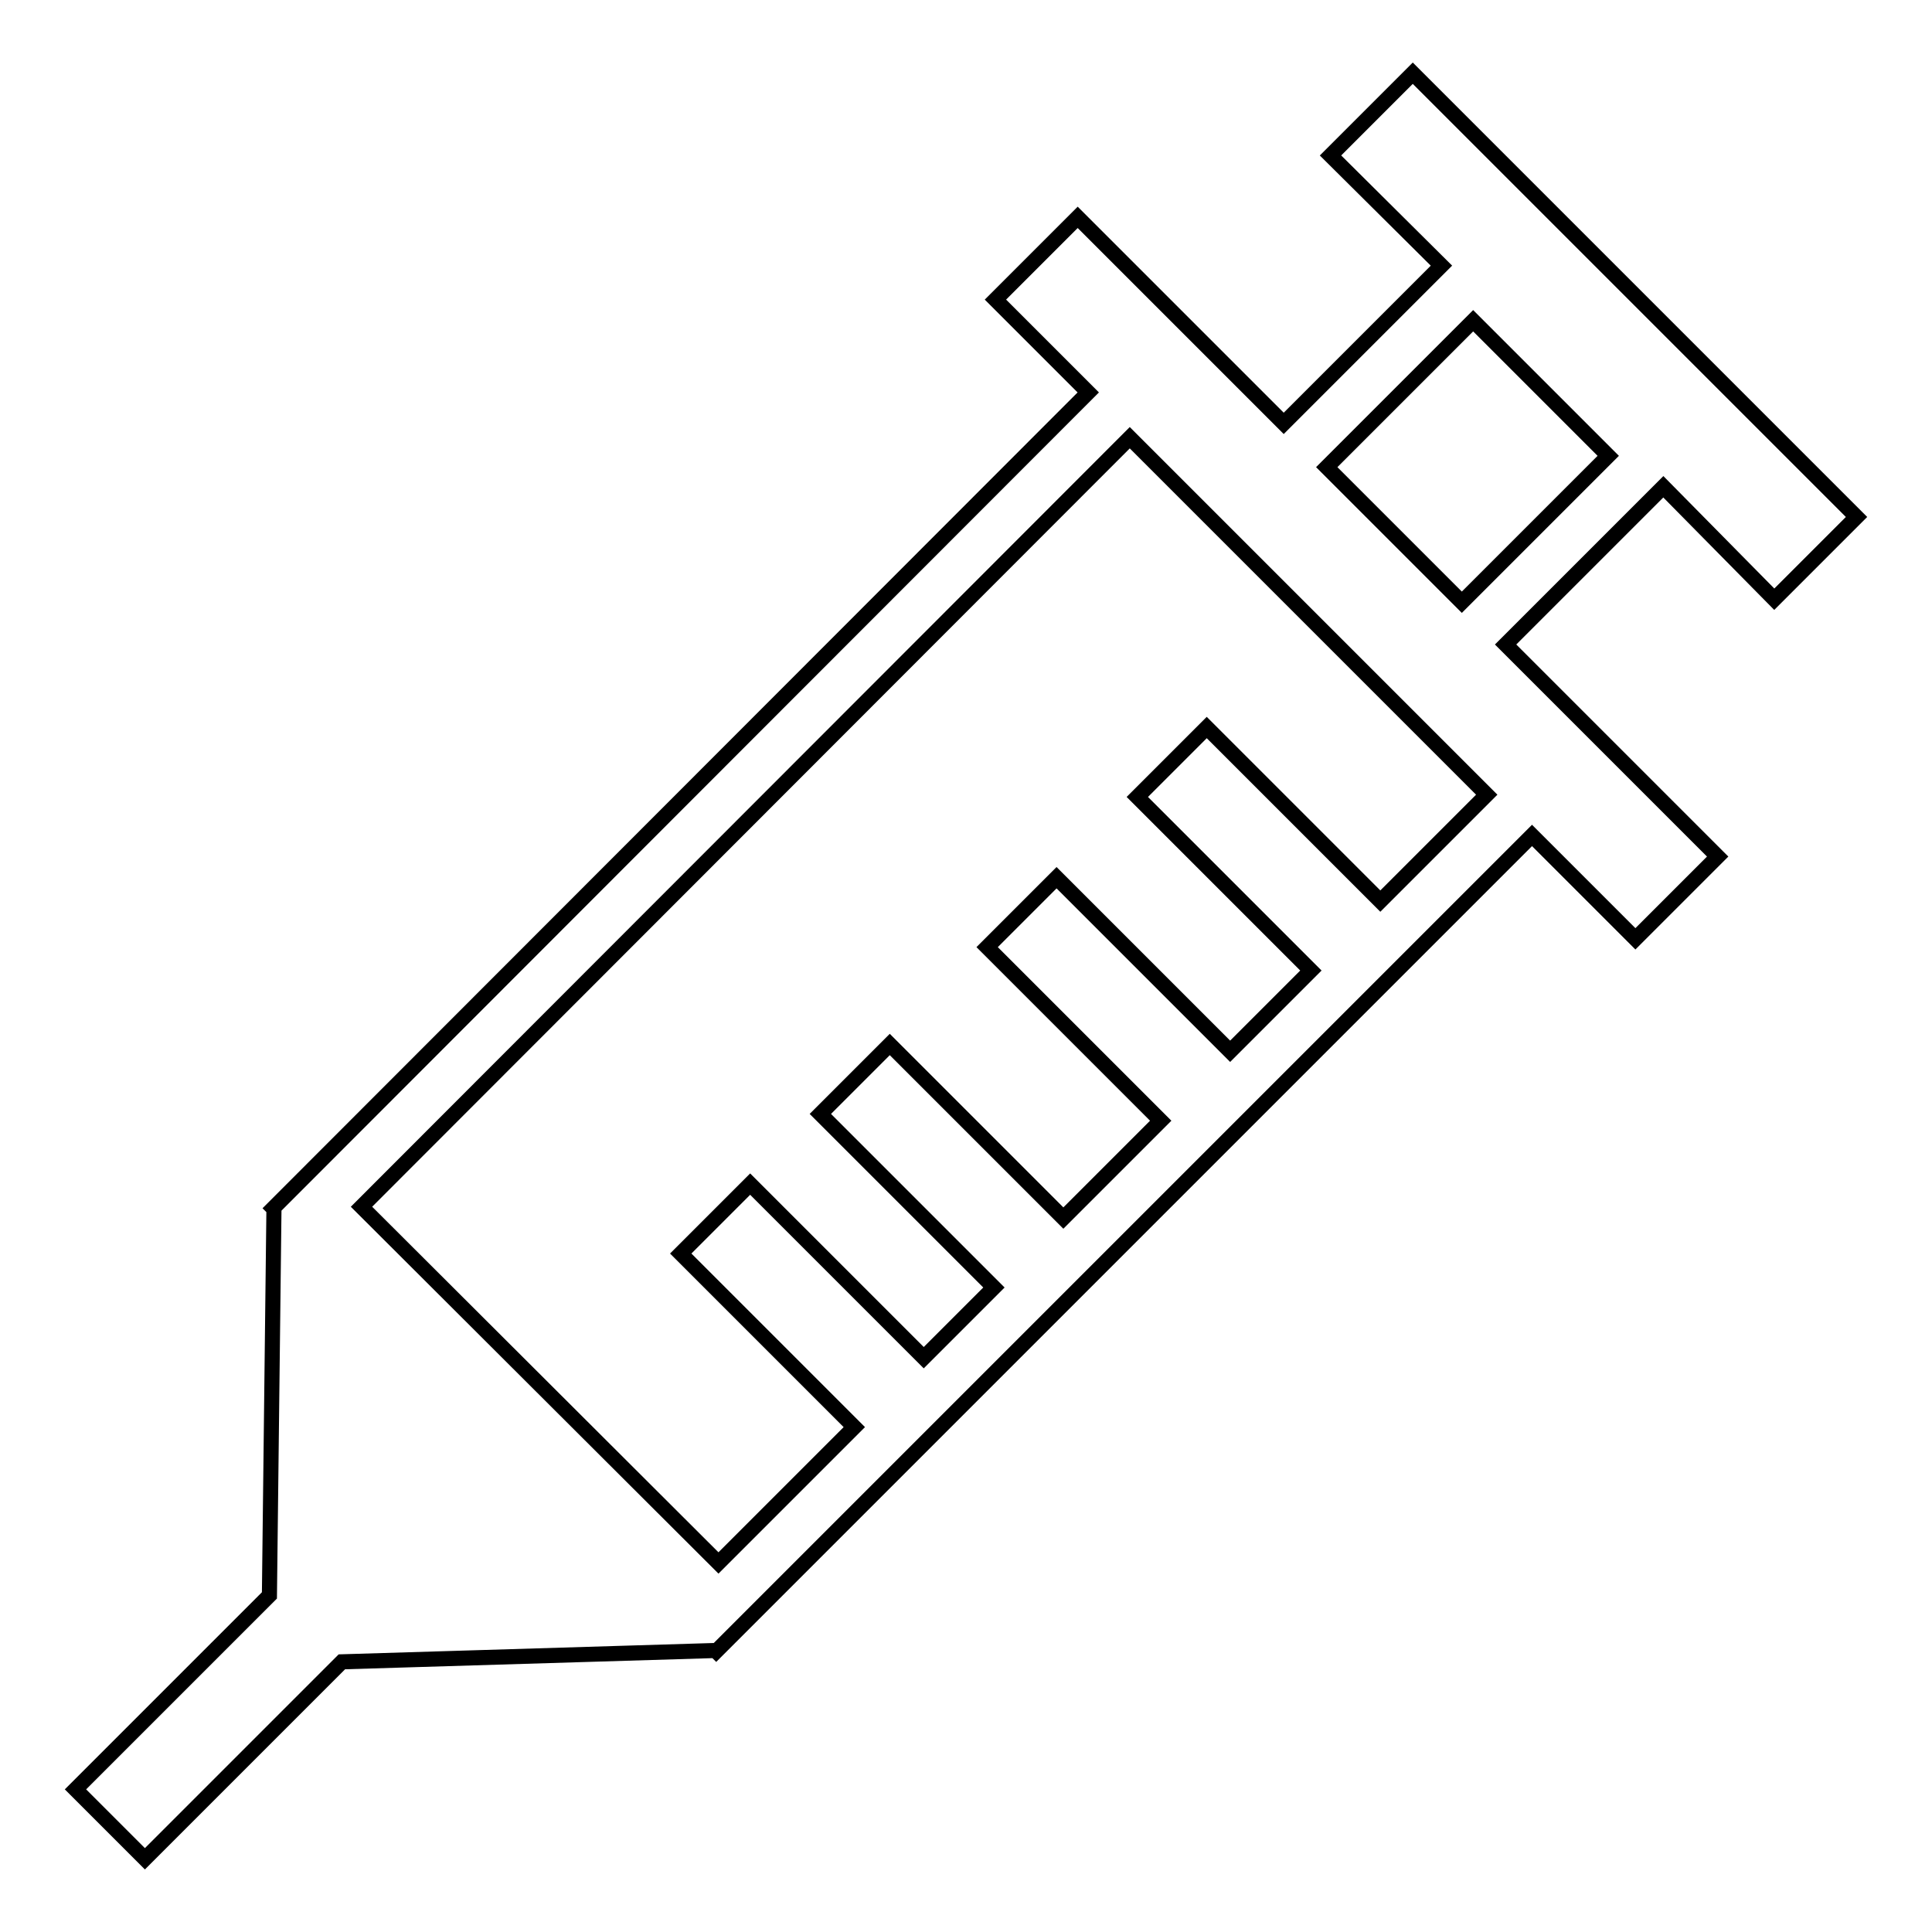<?xml version="1.0" encoding="utf-8"?>
<!-- Svg Vector Icons : http://www.onlinewebfonts.com/icon -->
<!DOCTYPE svg PUBLIC "-//W3C//DTD SVG 1.1//EN" "http://www.w3.org/Graphics/SVG/1.1/DTD/svg11.dtd">
<svg version="1.1" xmlns="http://www.w3.org/2000/svg" xmlns:xlink="http://www.w3.org/1999/xlink" x="0px" y="0px" viewBox="0 0 256 256" enable-background="new 0 0 256 256" xml:space="preserve">
<g><g><path stroke-width="2" fill-opacity="0" stroke="#000000"  d="M235.1,79.4L246,68.5L187.2,9.7l-10.9,10.9L191,35.2l-20.9,20.9l-27.3-27.3l-10.9,10.9L144.2,52L36.2,160.1l0.1,0.1l-0.6,51.2L10,237.1l9.2,9.2l26.1-26.1l49.5-1.5l0.1,0.1l0.1-0.1l0,0l0,0l108-108l13.7,13.7l10.9-10.9l-28.1-28.1l20.9-20.9L235.1,79.4z M182.9,119.4l-23-23l-9.2,9.2l23,23l-10.7,10.7l-23-23l-9.2,9.2l23,23l-12.9,12.9l-23-23l-9.2,9.2l23,23l-9.3,9.3l-23-23l-9.2,9.2l23,23l-18,18l-47.3-47.2L149.7,58l47.3,47.3L182.9,119.4z M193.7,79.8l-17.9-17.9l19.4-19.4l17.9,17.9L193.7,79.8z"/></g></g>
</svg>